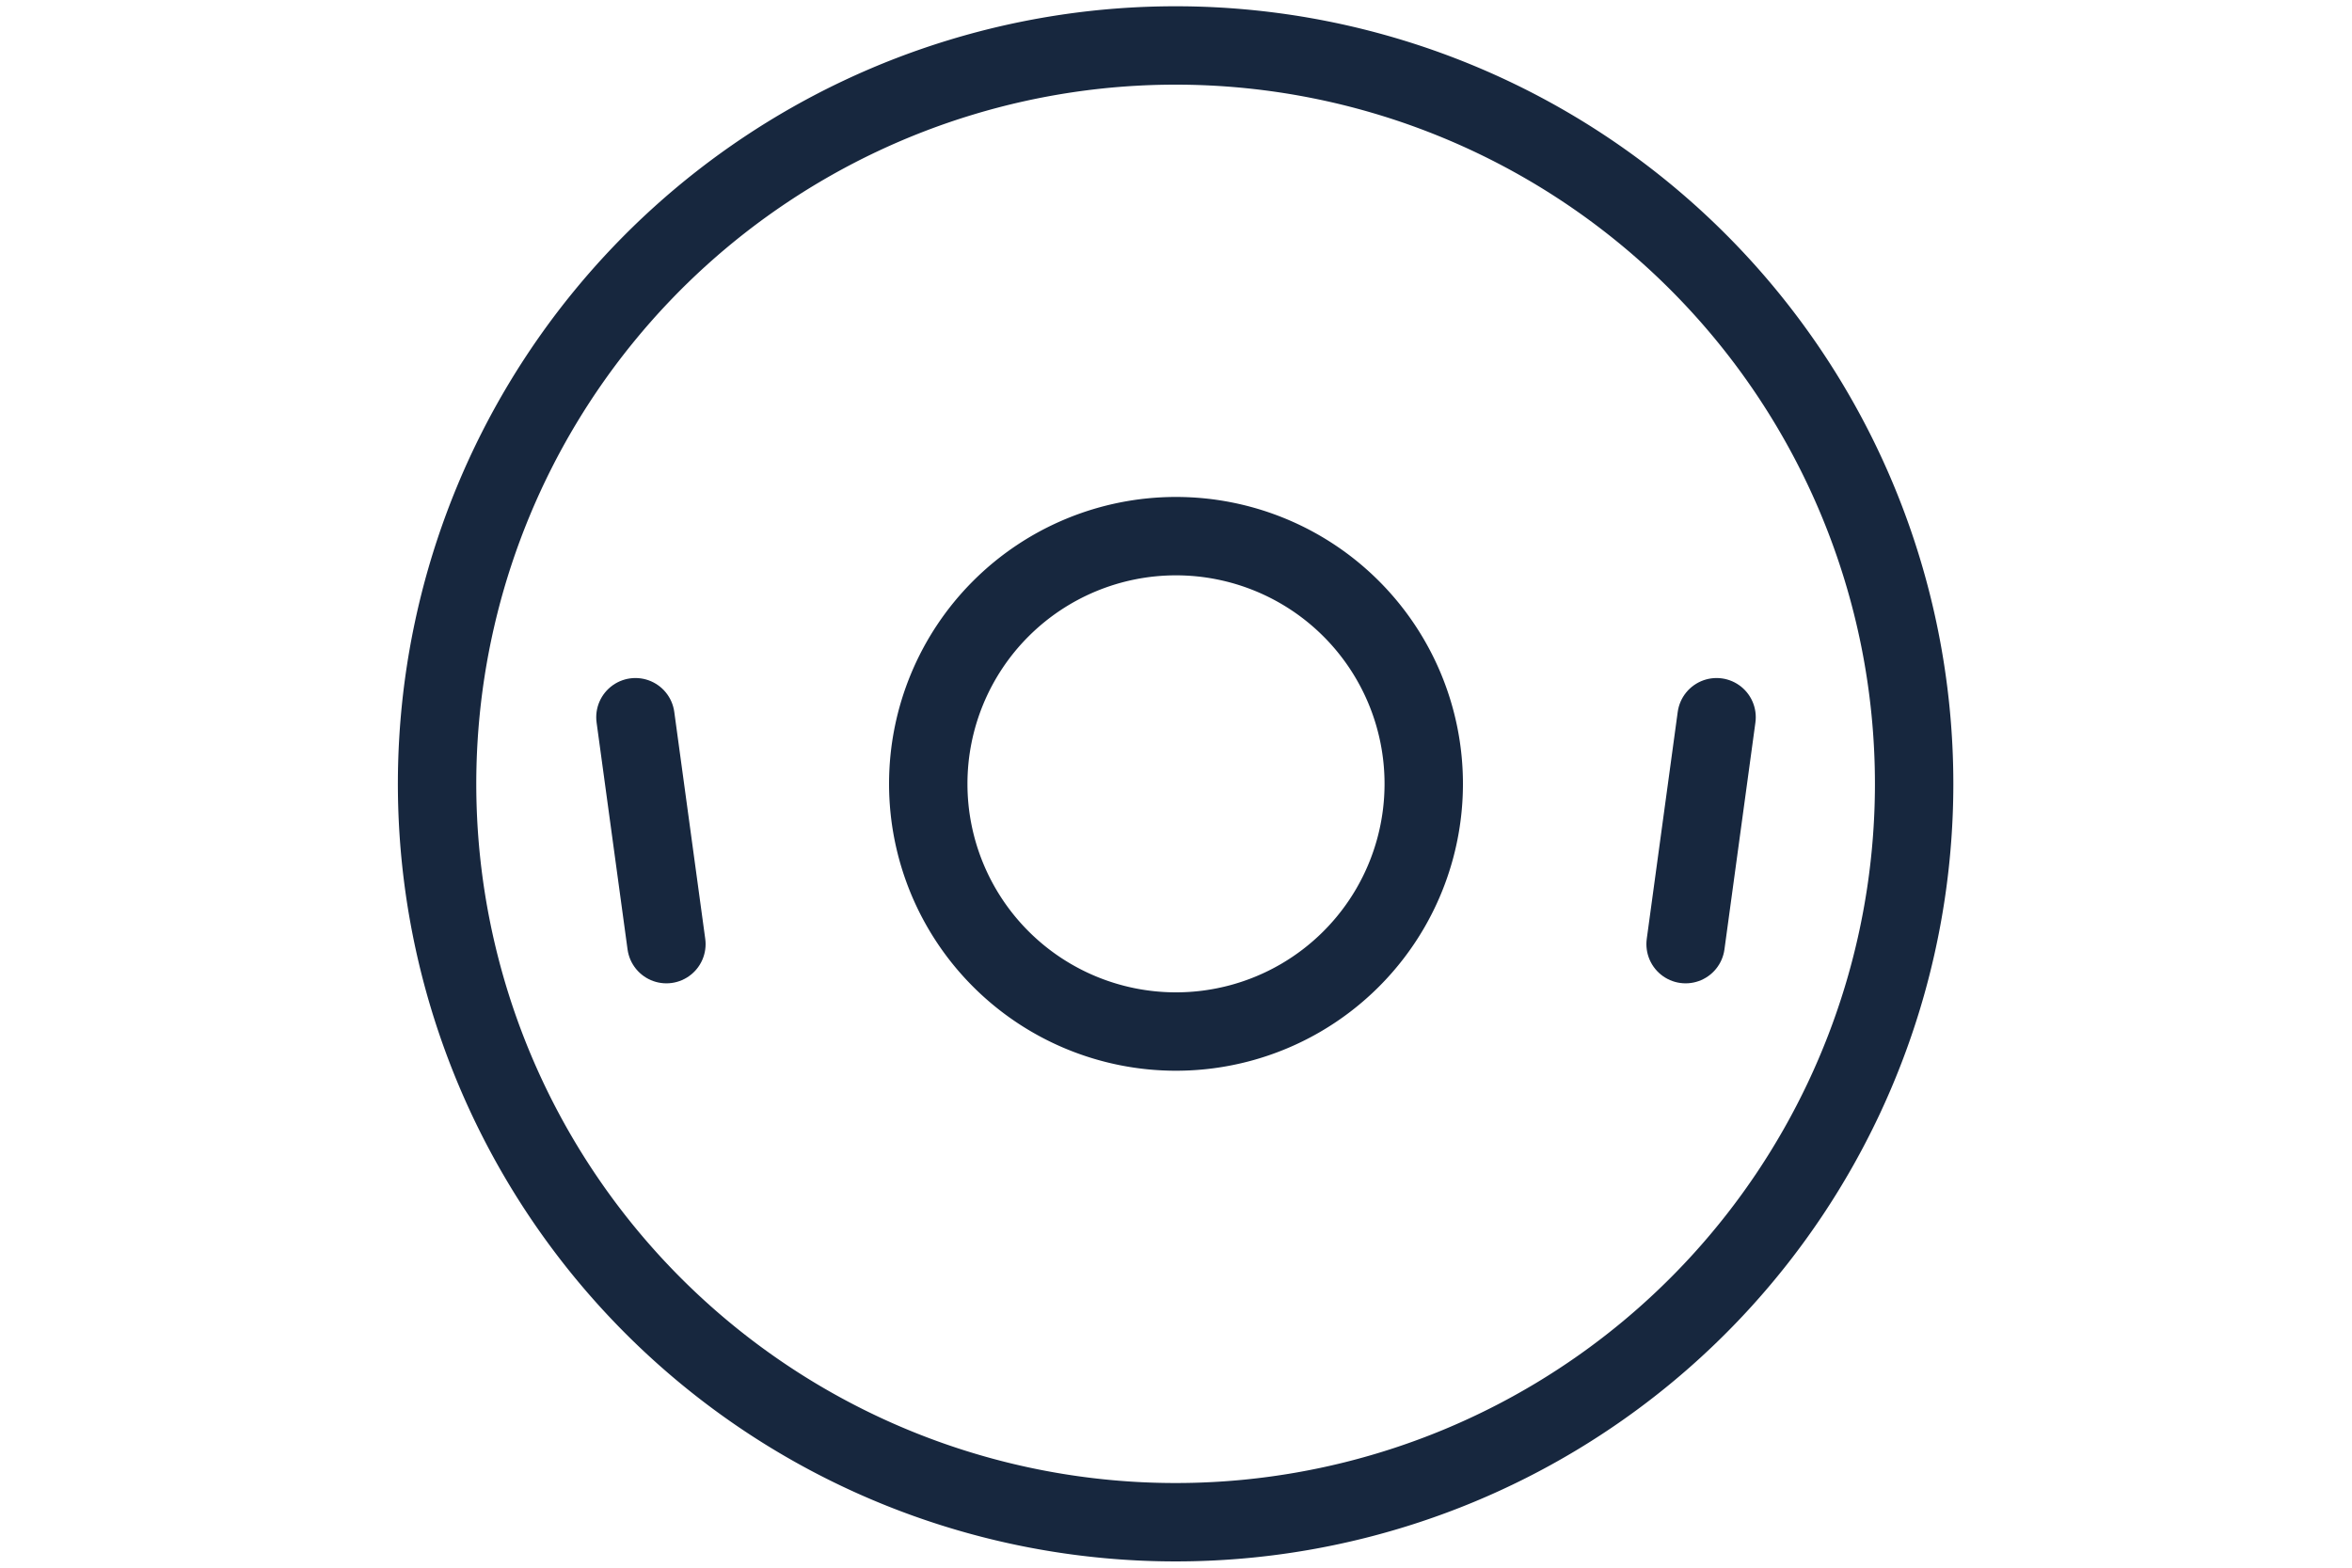 <?xml version="1.0" encoding="UTF-8"?> <svg xmlns="http://www.w3.org/2000/svg" id="Layer_1" data-name="Layer 1" viewBox="0 0 60 40"><defs><style>.cls-1{fill:none;stroke:#17273e;stroke-linecap:round;stroke-linejoin:round;stroke-width:2px;}</style></defs><g id="Group_2333" data-name="Group 2333"><path id="Path_2129" data-name="Path 2129" class="cls-1" d="M30,1.16A18.84,18.84,0,1,0,48.83,20h0A18.84,18.84,0,0,0,30,1.16Zm0,25.16A6.32,6.32,0,1,1,36.32,20h0A6.32,6.32,0,0,1,30,26.32Z"></path><g id="Group_2332" data-name="Group 2332"><line id="Line_610" data-name="Line 610" class="cls-1" x1="43.79" y1="18.3" x2="43" y2="24.09"></line><line id="Line_611" data-name="Line 611" class="cls-1" x1="16.21" y1="18.3" x2="17" y2="24.09"></line></g></g></svg> 